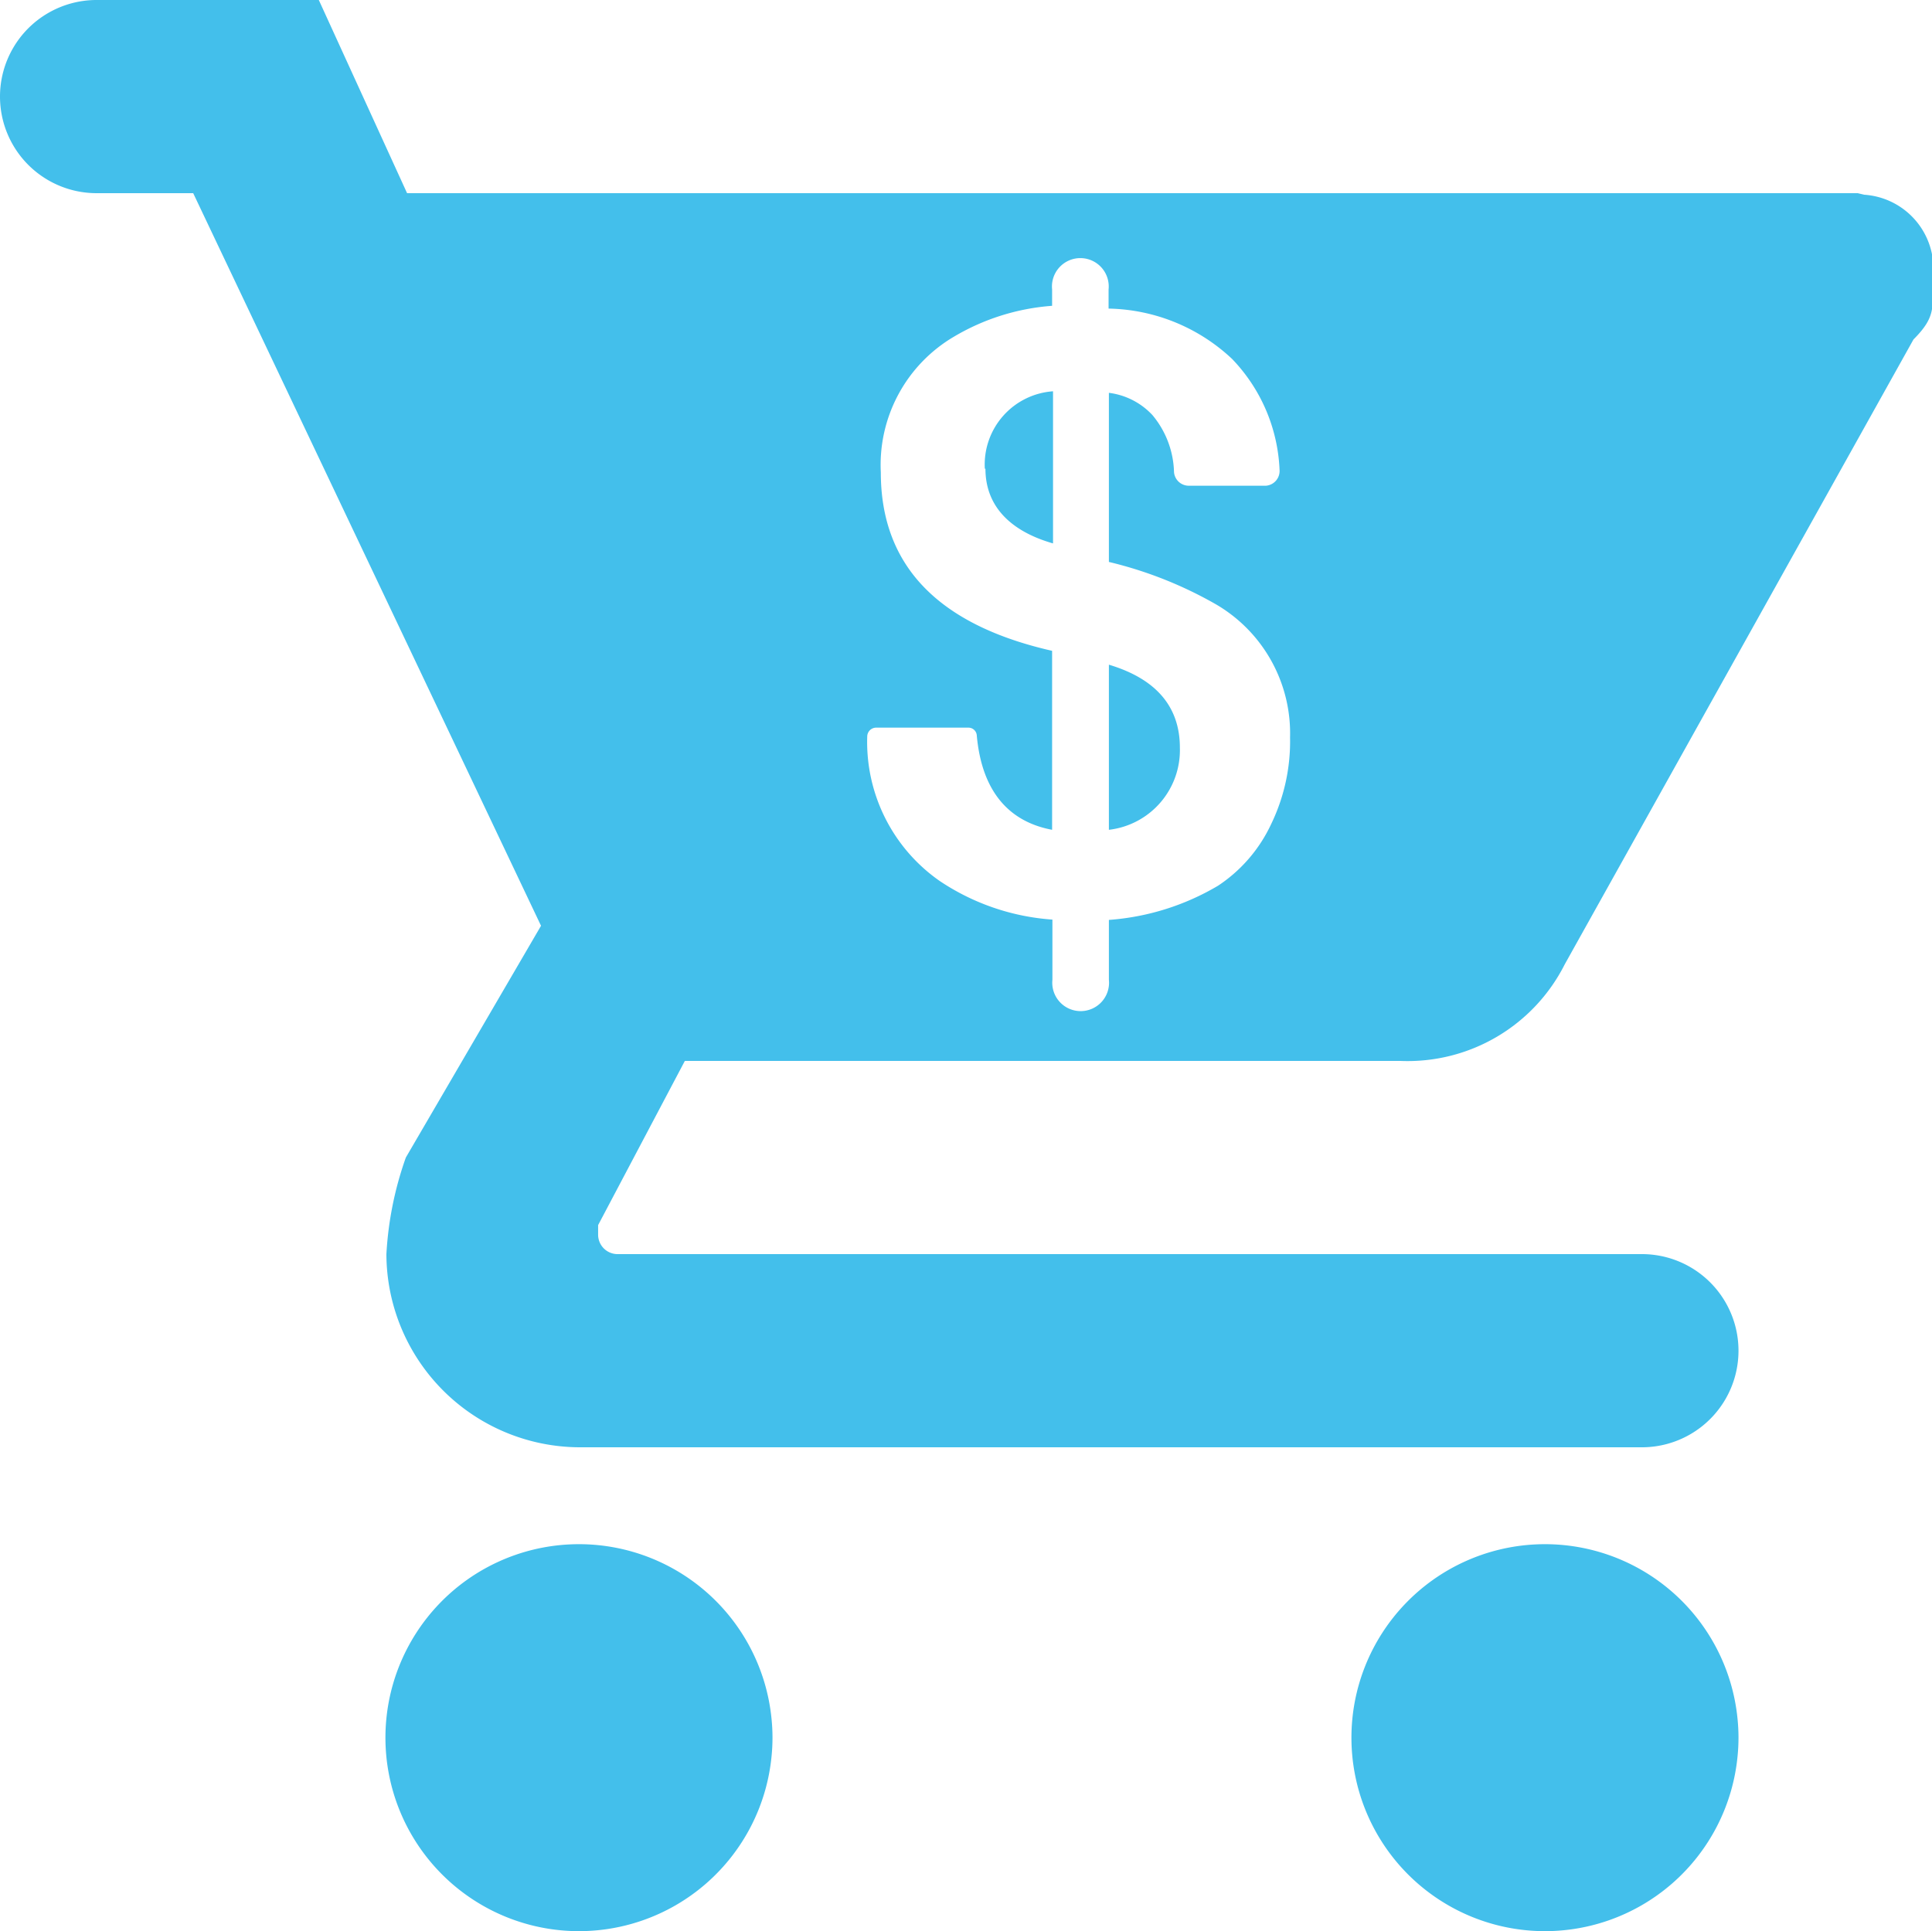 <svg id="Capa_1" data-name="Capa 1" xmlns="http://www.w3.org/2000/svg" viewBox="0 0 62.6 62.58"><defs><style>.cls-1{fill:#43bfeb;}</style></defs><g id="Grupo_17" data-name="Grupo 17"><g id="shopping-cart"><path id="Trazado_23" data-name="Trazado 23" class="cls-1" d="M56.3,55.71a6.27,6.27,0,1,0,0,1.2A6,6,0,0,0,56.3,55.71ZM60.19,6.26h-47L10.33,0H3.13a3.13,3.13,0,0,0,0,6.26H6.26L17.53,30l-4.38,7.51a11.16,11.16,0,0,0-.63,3.13,6.28,6.28,0,0,0,6.26,6.26H53.2a3.13,3.13,0,0,0,0-6.26H20a.63.63,0,0,1-.62-.63v-.31l2.81-5.32H45.38a5.7,5.7,0,0,0,5.32-3.13L62,11c.79-.79.59-1.08.64-2.13a2.4,2.4,0,0,0-2.24-2.56Zm-19,20.44a4.85,4.85,0,0,1-1.72,2,8.08,8.08,0,0,1-3.54,1.11v1.94a.92.92,0,1,1-1.83,0V29.8a7.49,7.49,0,0,1-3.65-1.25,5.49,5.49,0,0,1-2.35-4.69.29.29,0,0,1,.28-.28h3a.27.27,0,0,1,.27.26c.16,1.76,1,2.78,2.44,3.05v-5.8q-5.55-1.26-5.55-5.78a4.82,4.82,0,0,1,2.37-4.4,7.27,7.27,0,0,1,3.18-1V9.38a.92.92,0,1,1,1.83,0V10a6,6,0,0,1,4,1.63,5.51,5.51,0,0,1,1.54,3.6.48.48,0,0,1-.44.51H38.52a.48.48,0,0,1-.48-.44,3,3,0,0,0-.7-1.85,2.32,2.32,0,0,0-1.41-.72v5.48a13.1,13.1,0,0,1,3.48,1.38A4.84,4.84,0,0,1,41.8,23.9a6.15,6.15,0,0,1-.61,2.8Zm-5.26-5.16v5.35a2.6,2.6,0,0,0,2.3-2.66C38.23,22.91,37.47,22,35.93,21.54Zm-4-6.35c0,1.15.73,2,2.19,2.42V12.68A2.38,2.38,0,0,0,31.91,15.19ZM25,55.71a6.27,6.27,0,1,0,0,1.2A6,6,0,0,0,25,55.71Z"/></g></g></svg>